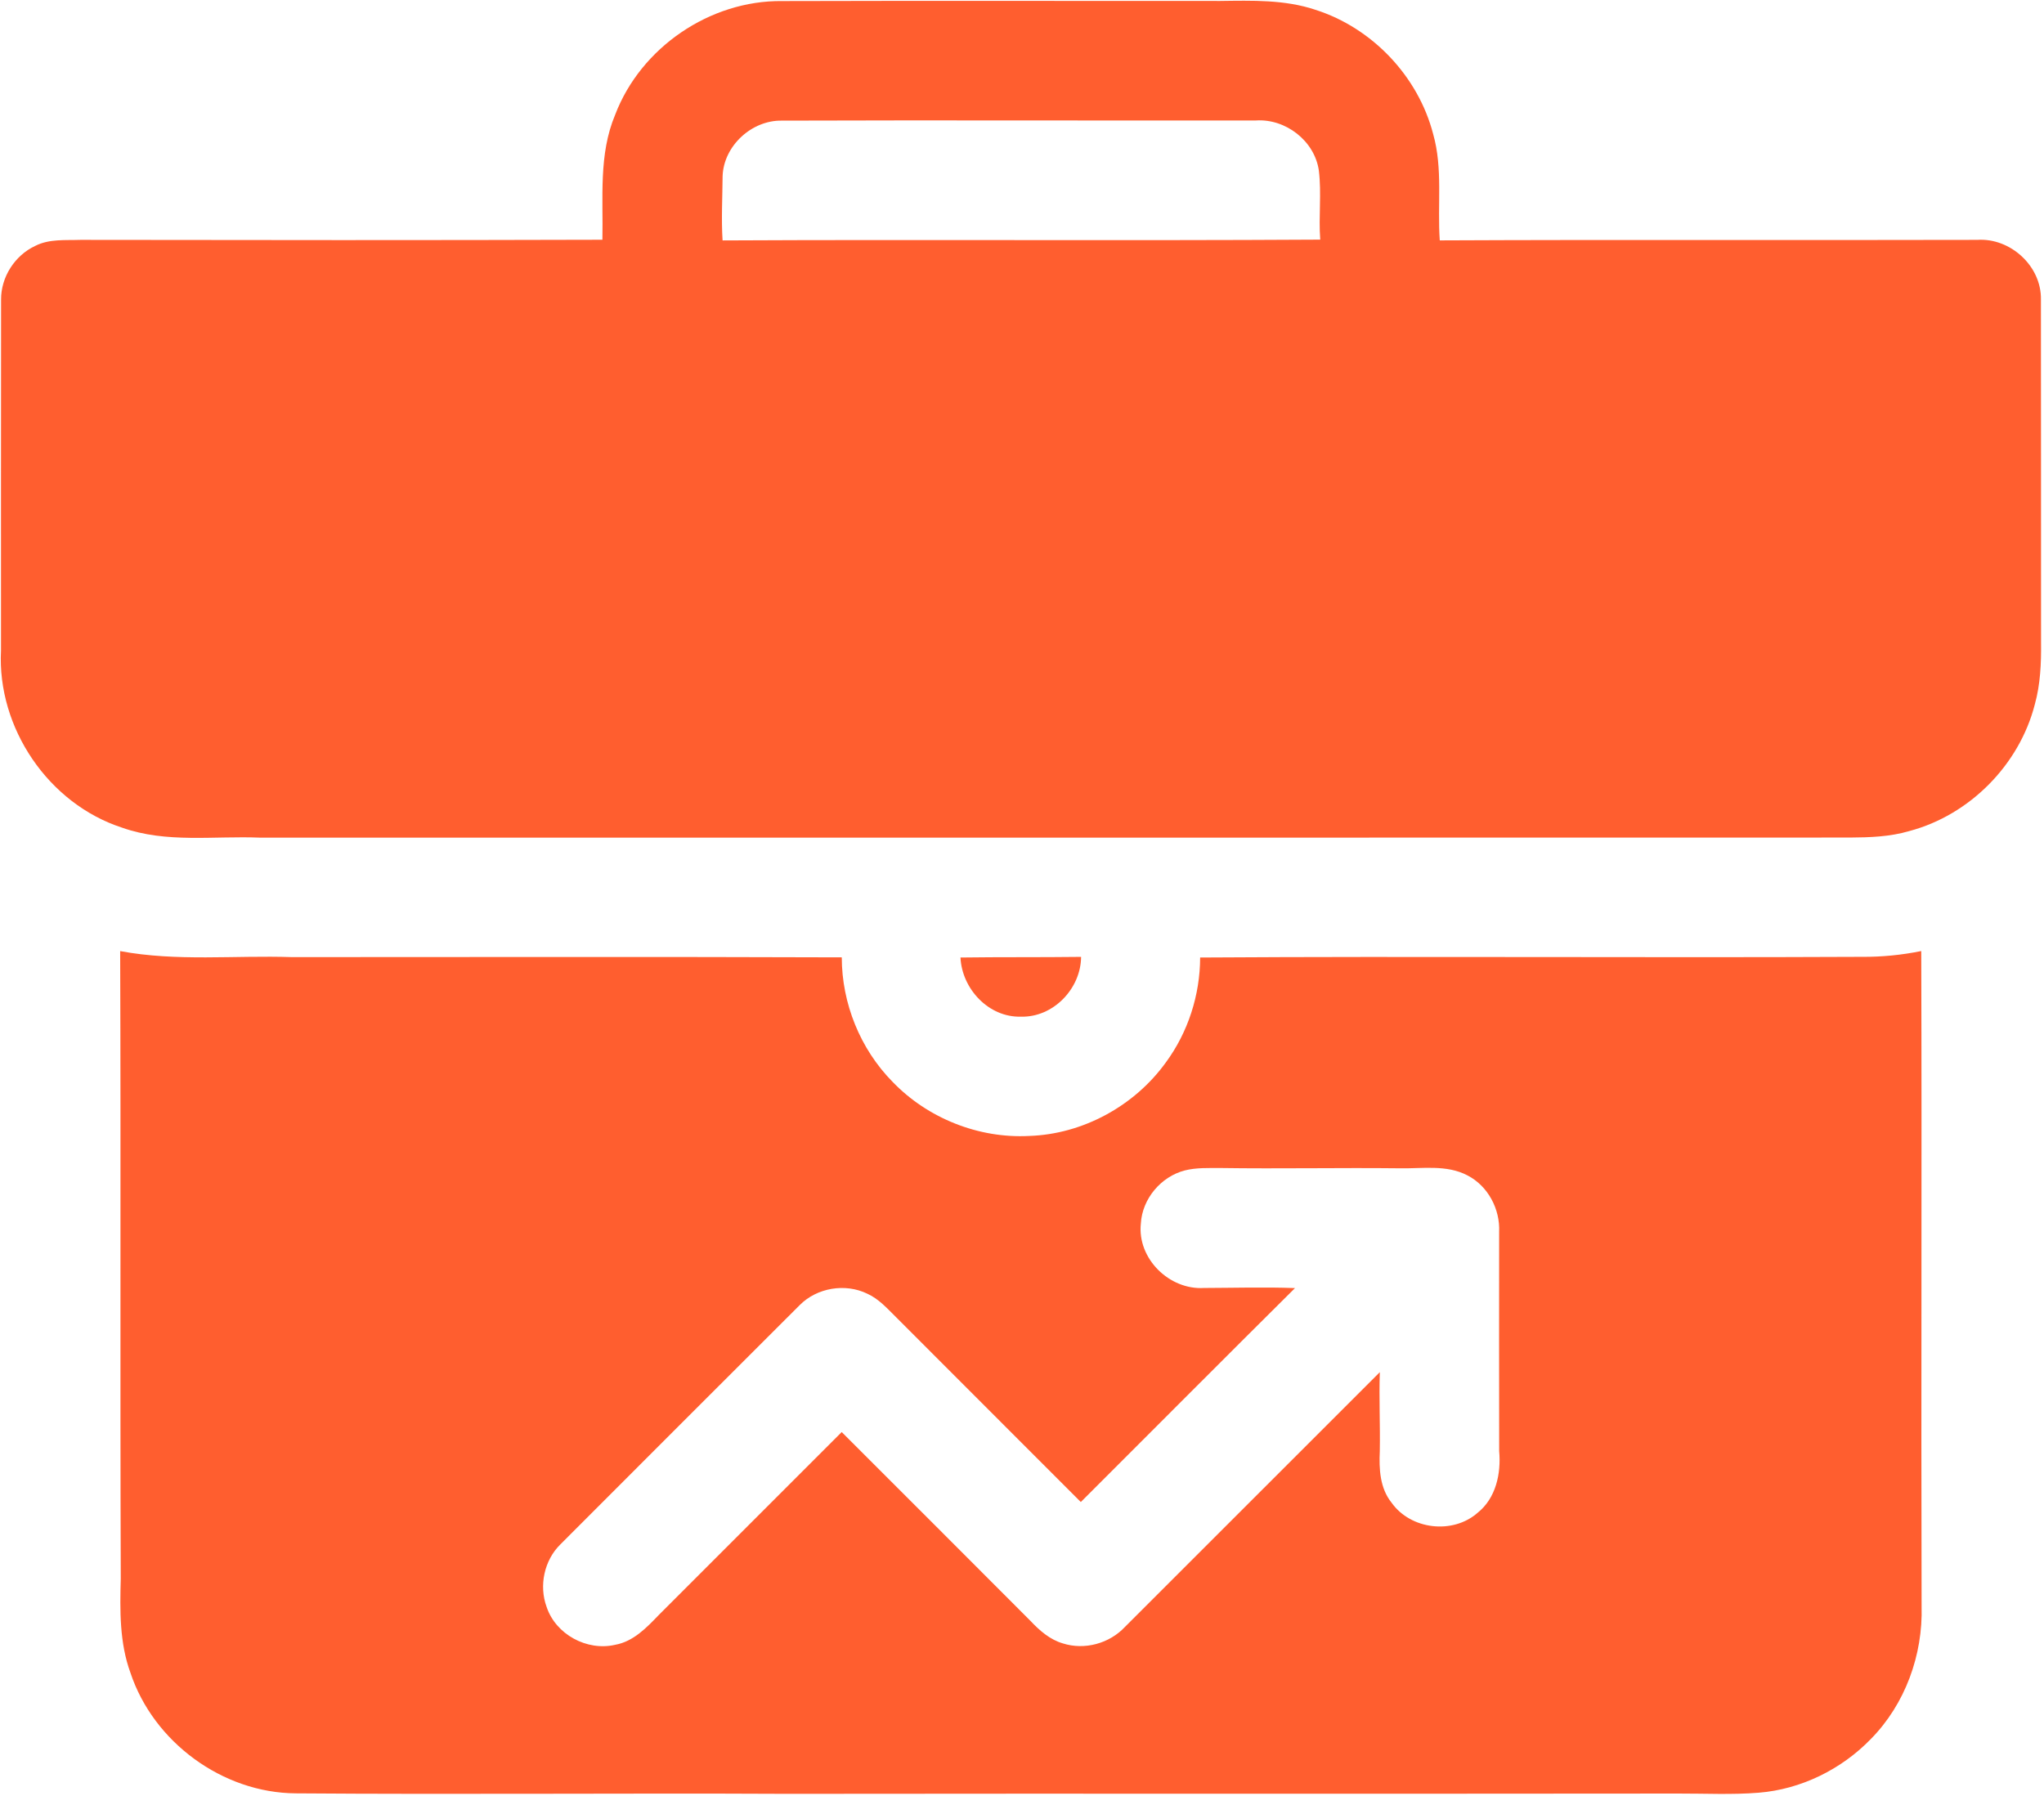 <?xml version="1.0" encoding="UTF-8"?> <svg xmlns="http://www.w3.org/2000/svg" width="684" height="601" viewBox="0 0 684 601" fill="none"><path d="M205.853 38.413C214.427 15.893 237.587 0.093 261.693 0.36C310.573 0.213 359.453 0.347 408.32 0.32C418.987 0.187 429.96 -0.16 440.2 3.28C459.213 9.347 474.573 25.533 479.587 44.853C482.88 56.453 480.973 68.6 481.8 80.453C541.747 80.173 601.693 80.44 661.64 80.28C672.773 79.533 683.213 89.08 682.973 100.32C683.04 138.56 682.973 176.8 683.013 215.04C683.093 221.987 682.8 229 680.933 235.733C675.747 255.987 659.133 272.787 638.92 278.147C632.467 280.053 625.693 280.28 619.013 280.32C441.68 280.373 264.32 280.347 86.987 280.347C71.613 279.72 55.68 282.267 40.867 277.013C16.187 269 -1 243.587 0.333 217.733C0.36 178.587 0.293 139.427 0.36 100.28C0.307 92.76 4.933 85.507 11.747 82.32C16.44 79.893 21.867 80.467 26.973 80.28C85.173 80.373 143.387 80.413 201.587 80.24C201.88 66.253 200.28 51.653 205.853 38.413ZM241.813 58.893C241.76 66.08 241.347 73.28 241.8 80.467C308.467 80.133 375.147 80.6 441.8 80.2C441.213 72.493 442.28 64.733 441.333 57.04C439.893 47.12 430.213 39.667 420.293 40.32C367.427 40.4 314.56 40.187 261.693 40.373C251.6 40.16 242.2 48.76 241.813 58.893Z" fill="#FF5E2F"></path><path d="M40.213 318.32C59.173 321.867 78.547 319.693 97.693 320.333C159.027 320.333 220.36 320.187 281.693 320.413C281.693 335.813 287.867 351.08 298.667 362.053C310.387 374.253 327.467 381.08 344.373 380.187C362.347 379.613 379.653 370.133 390.133 355.587C397.573 345.493 401.587 333 401.613 320.467C475.44 320 549.267 320.587 623.093 320.24C629.747 320.293 636.4 319.627 642.92 318.307C643.16 391.413 642.84 464.493 643.04 537.6C643.507 553.893 637.547 570.36 626.053 582.027C616.2 592.2 602.68 598.867 588.52 600C579.573 600.72 570.587 600.253 561.627 600.28C462.107 600.4 362.573 600.253 263.053 600.373C208.36 600.107 153.667 600.627 98.96 600.213C74.467 600.053 51.36 583.067 43.653 559.867C39.973 549.813 40.12 538.947 40.413 528.387C40.16 458.36 40.467 388.333 40.213 318.32ZM381.773 409.507C380.52 421.213 391.293 431.8 402.907 431.067C413.053 431.04 423.213 430.72 433.36 431.107C409.387 454.893 385.587 478.853 361.68 502.707C341.08 482.053 320.413 461.467 299.827 440.813C296.893 437.92 294.08 434.72 290.253 433C282.88 429.387 273.373 430.973 267.587 436.827C240.867 463.507 214.173 490.2 187.493 516.92C182.107 522.24 180.32 530.693 182.907 537.787C185.96 547.027 196.427 552.68 205.853 550.493C211.973 549.4 216.387 544.747 220.493 540.48C240.867 520.067 261.293 499.707 281.667 479.293C302.733 500.36 323.827 521.4 344.853 542.507C347.88 545.72 351.333 548.773 355.68 550.027C362.933 552.347 371.253 550.067 376.44 544.52C404.88 516.107 433.293 487.653 461.747 459.24C461.44 468.04 461.893 476.84 461.733 485.653C461.453 491.627 461.747 498.093 465.707 502.973C472.107 511.973 486.16 513.613 494.453 506.32C500.6 501.44 502.36 493.147 501.68 485.667C501.68 461.227 501.613 436.773 501.667 412.333C502.027 404.68 497.947 396.933 491.08 393.4C484.093 389.707 475.933 391.173 468.373 391.013C448.373 390.787 428.387 391.213 408.387 390.92C404.4 390.947 400.36 390.747 396.467 391.733C388.493 393.8 382.227 401.24 381.773 409.507Z" fill="#FF5E2F"></path><path d="M321.413 320.467C334.866 320.28 348.306 320.427 361.773 320.253C361.706 330.907 352.44 340.573 341.64 340.267C330.853 340.573 321.906 330.973 321.413 320.467Z" fill="#FF5E2F"></path></svg> 